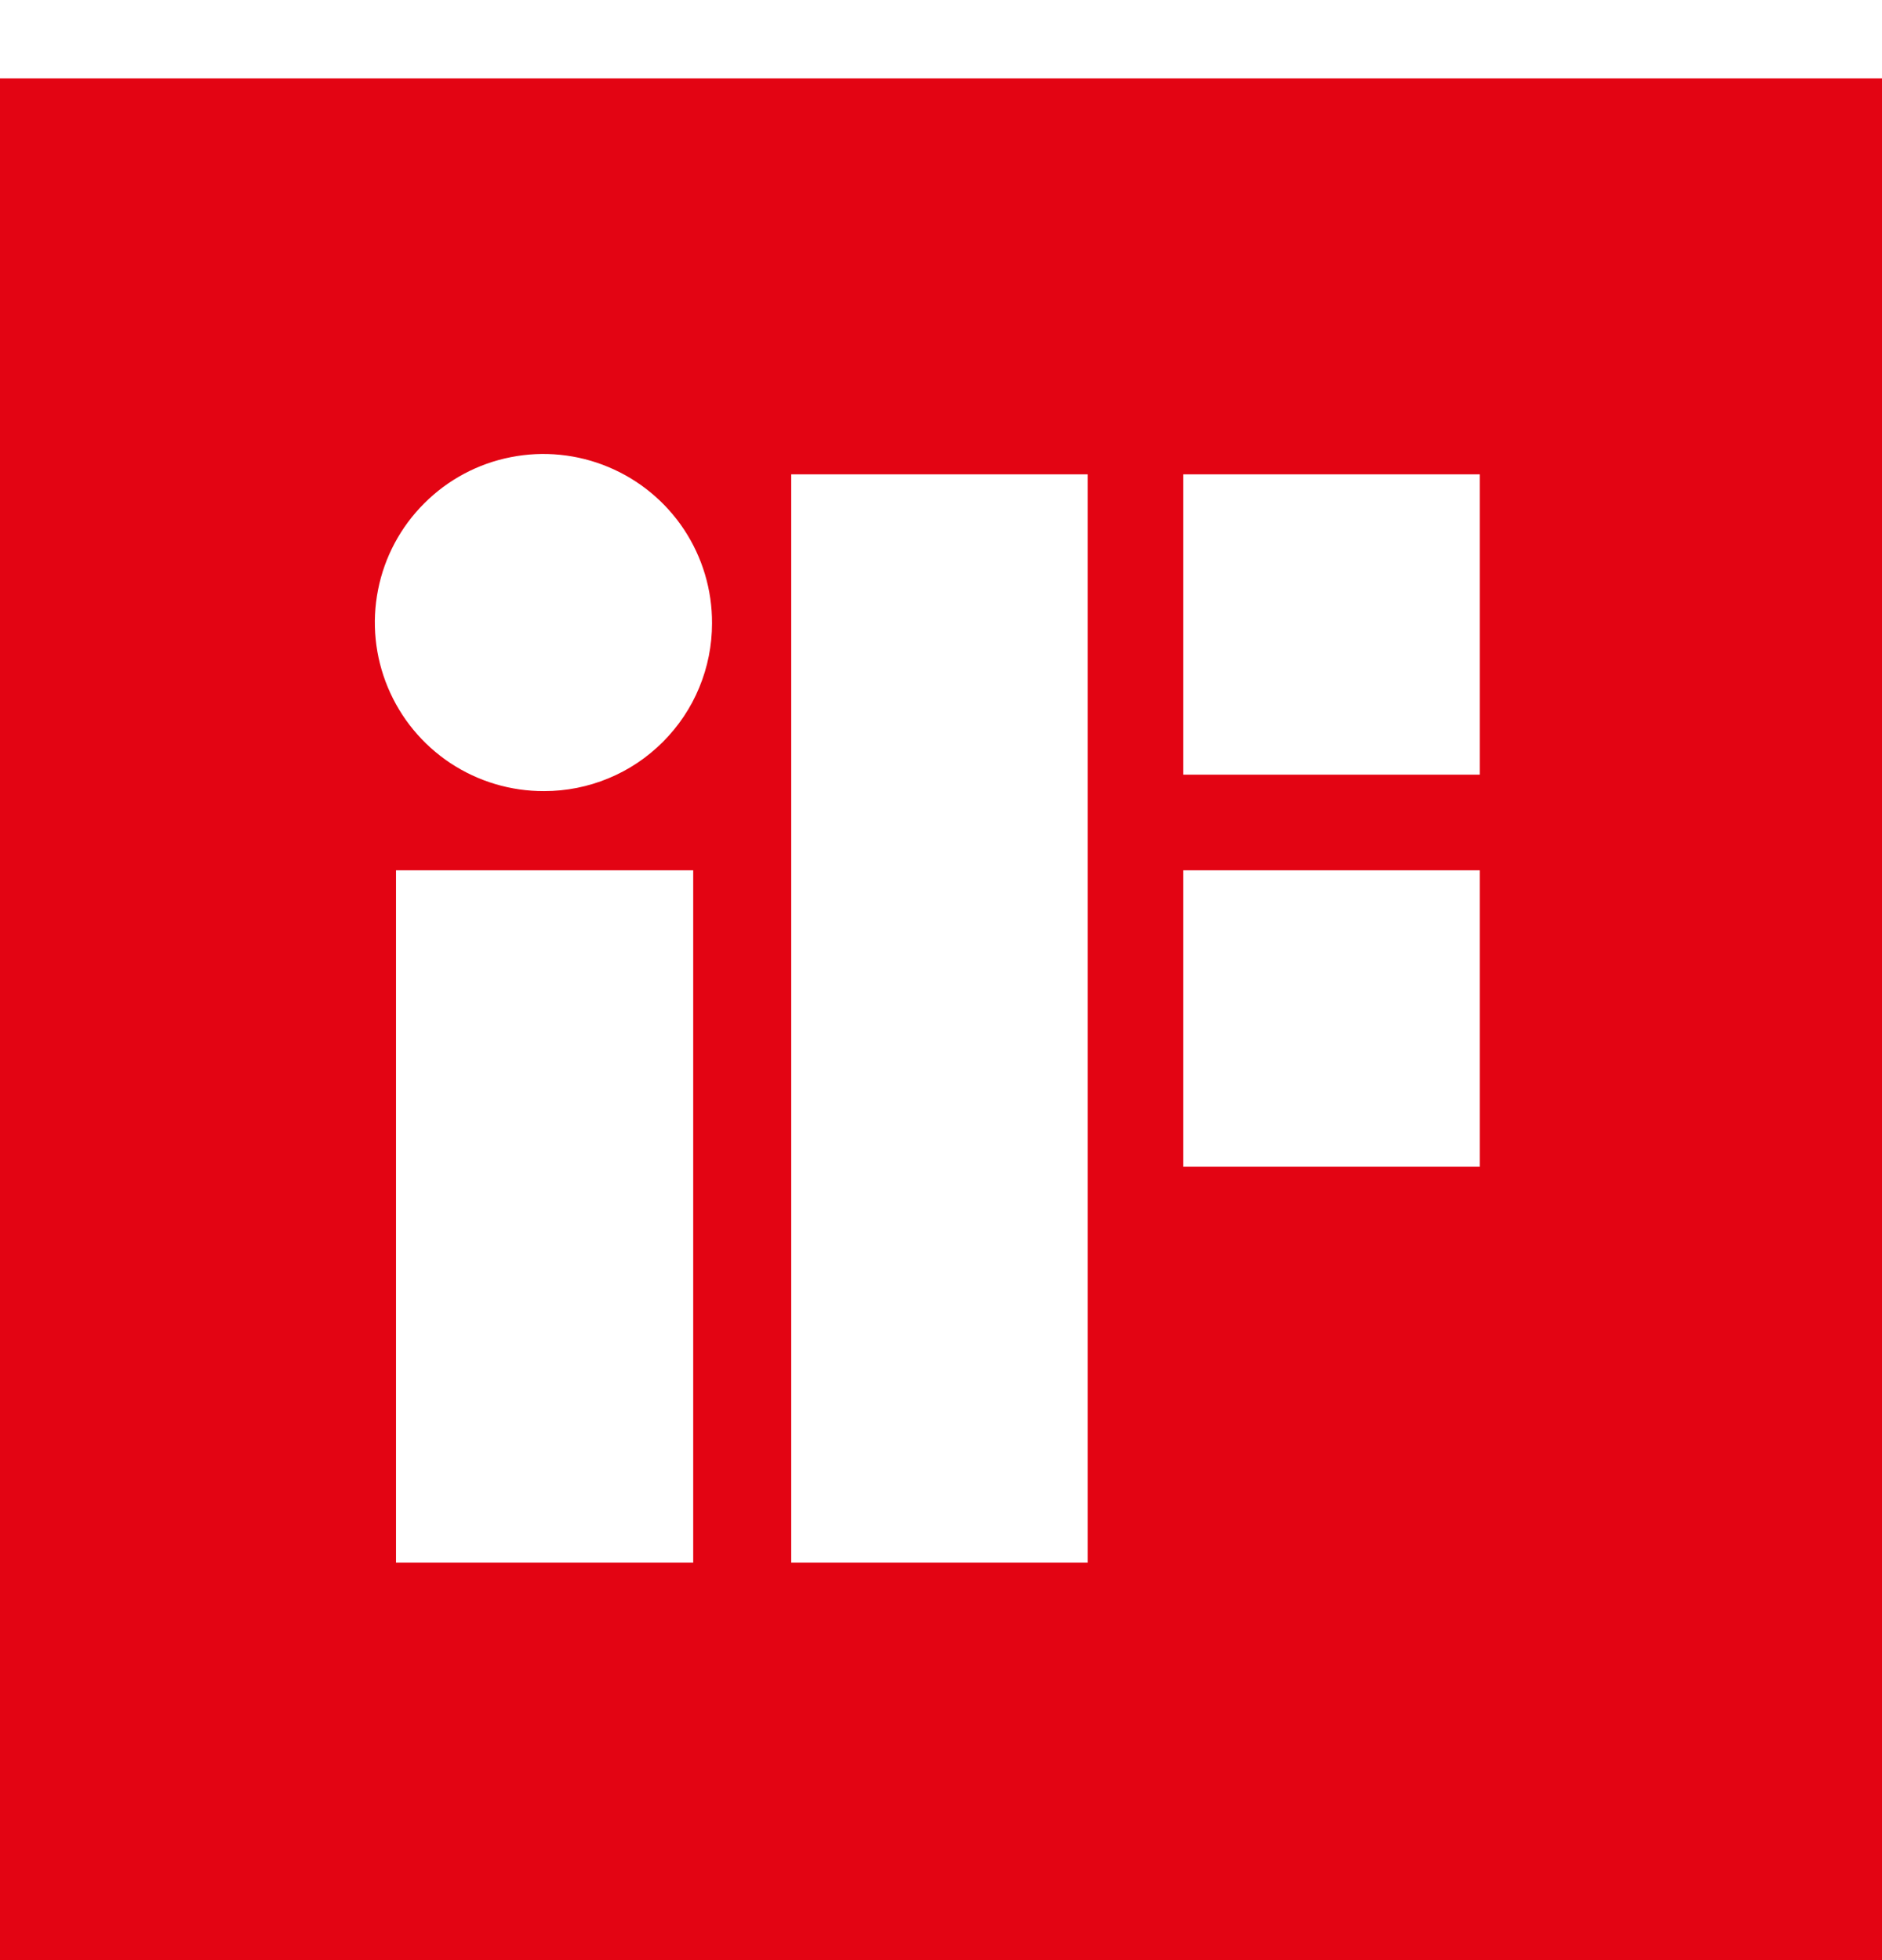 <svg width="24" height="25" viewBox="0 0 24 25" fill="none" xmlns="http://www.w3.org/2000/svg">
<path fill-rule="evenodd" clip-rule="evenodd" d="M0 1V25H24V1H0ZM8.84 19.93H5.05V11.1H8.84V19.93ZM6.94 10.09C6.514 10.092 6.097 9.967 5.742 9.732C5.387 9.496 5.11 9.161 4.946 8.767C4.782 8.374 4.738 7.941 4.821 7.523C4.903 7.105 5.108 6.721 5.41 6.42C5.711 6.118 6.095 5.913 6.513 5.831C6.931 5.748 7.364 5.792 7.757 5.956C8.151 6.12 8.486 6.397 8.722 6.752C8.957 7.107 9.082 7.524 9.08 7.95C9.08 8.231 9.025 8.509 8.917 8.769C8.81 9.029 8.652 9.264 8.453 9.463C8.254 9.662 8.019 9.82 7.759 9.927C7.499 10.035 7.221 10.09 6.94 10.09V10.09ZM13.87 19.93H10.09V6.05H13.87V19.93ZM18.87 14.88H15.09V11.1H18.87V14.88ZM18.87 9.88H15.09V6.05H18.87V9.88Z" fill="#E30413"/>
</svg>
